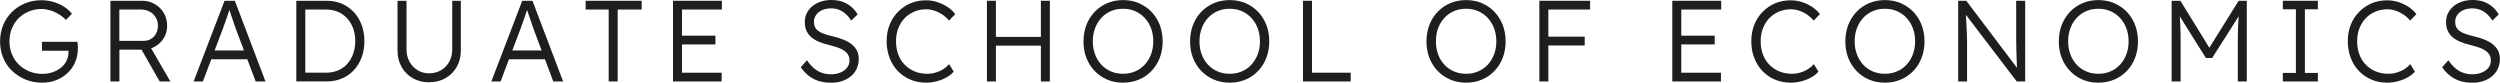 <?xml version="1.0" encoding="UTF-8"?><svg id="_レイヤー_2" xmlns="http://www.w3.org/2000/svg" viewBox="0 0 325.33 10.76"><defs><style>.cls-1{fill:#1e1e1e;stroke-width:0px;}</style></defs><g id="_レイヤー_2-2"><path class="cls-1" d="M5.46,10.76c-.77,0-1.48-.14-2.14-.41s-1.24-.65-1.74-1.12-.89-1.05-1.16-1.7c-.28-.65-.41-1.37-.41-2.14s.14-1.48.41-2.14c.27-.65.65-1.22,1.14-1.7.49-.48,1.05-.85,1.71-1.12C3.92.16,4.62.03,5.37.03c.53,0,1.05.07,1.57.22s.98.36,1.4.63c.42.27.76.58,1.02.91l-.78.8c-.28-.29-.59-.54-.94-.75-.35-.21-.72-.38-1.1-.49s-.77-.18-1.15-.18c-.59,0-1.14.11-1.64.32-.51.21-.95.5-1.33.88s-.67.82-.88,1.34c-.21.52-.31,1.08-.31,1.69s.11,1.14.32,1.66c.21.52.52.97.91,1.35.4.39.85.68,1.37.89.52.21,1.08.31,1.68.31.47,0,.91-.07,1.33-.21.41-.14.78-.34,1.09-.59s.55-.55.72-.89c.17-.34.26-.71.26-1.1v-.52l.24.3h-3.69v-1.16h4.62c0,.08.02.17.03.28s.02.21.02.31c0,.1,0,.2,0,.29,0,.65-.12,1.25-.36,1.79-.24.55-.57,1.02-1,1.41-.42.4-.92.7-1.48.92s-1.17.32-1.83.32Z"/><path class="cls-1" d="M14.37,10.6V.1h4.11c.61,0,1.16.14,1.66.43s.89.67,1.18,1.16c.29.49.43,1.05.43,1.67,0,.58-.14,1.11-.42,1.57-.28.47-.66.84-1.14,1.12-.48.28-1.02.41-1.62.41h-3.03v4.14h-1.17ZM15.54,5.32h3.13c.37,0,.7-.08.98-.26.28-.17.5-.4.66-.7.16-.29.24-.63.24-1.01,0-.41-.09-.77-.29-1.09-.19-.32-.45-.57-.79-.75-.33-.18-.72-.27-1.15-.27h-2.79v4.08ZM20.78,10.6l-2.64-4.62,1.12-.39,2.91,5.01h-1.4Z"/><path class="cls-1" d="M25.2,10.6L29.22.1h1.34l3.99,10.5h-1.28l-2.57-6.81c-.07-.19-.15-.41-.23-.67s-.17-.52-.27-.79c-.09-.27-.18-.54-.27-.8-.08-.26-.16-.49-.23-.69h.3c-.08.25-.16.5-.25.76-.09.26-.17.51-.26.76s-.18.51-.27.76c-.09.25-.18.5-.27.75l-2.55,6.73h-1.2ZM26.91,7.71l.43-1.14h4.96l.48,1.14h-5.88Z"/><path class="cls-1" d="M38.56,10.6V.1h3.96c.72,0,1.38.13,1.97.38.59.26,1.11.62,1.55,1.09.44.47.78,1.03,1.02,1.67.24.64.36,1.35.36,2.11s-.12,1.48-.36,2.12c-.24.64-.58,1.2-1.01,1.66-.44.46-.95.83-1.55,1.08-.6.26-1.26.38-1.98.38h-3.96ZM39.73,9.67l-.13-.21h2.85c.55,0,1.06-.1,1.52-.29s.87-.47,1.2-.84c.33-.36.59-.8.78-1.3.18-.5.28-1.06.28-1.68s-.09-1.18-.28-1.68c-.19-.5-.45-.93-.79-1.3-.34-.36-.74-.65-1.2-.84-.46-.19-.96-.29-1.51-.29h-2.9l.18-.18v8.61Z"/><path class="cls-1" d="M55.84,10.71c-.79,0-1.5-.18-2.12-.53-.62-.35-1.11-.84-1.46-1.47-.35-.62-.53-1.33-.53-2.12V.1h1.17v6.34c0,.59.13,1.12.39,1.59.26.47.61.84,1.06,1.11.44.27.94.4,1.49.4.58,0,1.1-.14,1.55-.4.46-.27.81-.64,1.07-1.11.26-.47.39-1,.39-1.59V.1h1.12v6.48c0,.79-.18,1.5-.53,2.12-.36.62-.85,1.12-1.47,1.47-.62.36-1.34.53-2.14.53Z"/><path class="cls-1" d="M63.94,10.6L67.96.1h1.33l3.99,10.5h-1.28l-2.56-6.81c-.07-.19-.15-.41-.23-.67-.09-.26-.18-.52-.27-.79-.09-.27-.18-.54-.27-.8-.08-.26-.16-.49-.23-.69h.3c-.08.25-.16.5-.25.76s-.17.51-.26.76-.18.51-.27.76c-.09.25-.18.5-.27.75l-2.55,6.73h-1.2ZM65.66,7.71l.43-1.14h4.96l.48,1.14h-5.88Z"/><path class="cls-1" d="M79.21,10.6V1.24h-3V.1h7.29v1.14h-3.12v9.36h-1.17Z"/><path class="cls-1" d="M87.58,10.6V.1h6.36v1.14h-5.19v8.22h5.16v1.14h-6.33ZM88.12,5.78v-1.14h4.98v1.14h-4.98Z"/><path class="cls-1" d="M108.03,10.76c-.53,0-1.03-.08-1.5-.22-.47-.15-.9-.38-1.29-.68s-.73-.67-1.04-1.11l.81-.9c.47.67.95,1.14,1.45,1.41s1.05.41,1.67.41c.45,0,.86-.08,1.23-.23.37-.15.66-.36.87-.63.21-.27.32-.58.32-.93,0-.23-.04-.44-.11-.61-.07-.18-.19-.34-.34-.48-.15-.14-.33-.26-.55-.38-.22-.11-.47-.21-.76-.3-.28-.09-.6-.18-.95-.27-.51-.12-.96-.26-1.34-.43s-.71-.37-.97-.61c-.26-.24-.46-.52-.6-.83-.13-.32-.2-.69-.2-1.12s.09-.79.26-1.14c.17-.35.42-.65.73-.91s.68-.45,1.1-.59c.42-.14.87-.21,1.35-.21.54,0,1.02.07,1.45.22.43.15.8.36,1.13.64.33.28.62.61.86,1.01l-.83.81c-.21-.33-.45-.61-.71-.85s-.56-.42-.87-.55c-.31-.12-.66-.19-1.04-.19-.44,0-.83.08-1.16.22-.33.15-.6.36-.79.62-.19.27-.29.57-.29.91,0,.25.04.47.13.67.09.2.23.37.43.51.2.15.45.28.77.39.31.12.69.22,1.13.32.52.12.99.27,1.4.44.42.17.77.37,1.07.61.29.24.52.51.67.82.16.31.23.67.23,1.07,0,.62-.16,1.16-.46,1.63s-.74.83-1.3,1.09-1.2.39-1.94.39Z"/><path class="cls-1" d="M120.54,10.76c-.75,0-1.44-.13-2.07-.4-.63-.26-1.18-.64-1.64-1.12-.46-.48-.82-1.06-1.07-1.72-.25-.66-.38-1.38-.38-2.16s.13-1.48.38-2.12c.25-.64.62-1.21,1.09-1.69.47-.48,1.02-.86,1.63-1.12.62-.26,1.3-.39,2.04-.39.49,0,.97.08,1.46.23.48.16.92.37,1.33.64.41.27.74.58,1,.93l-.81.84c-.25-.3-.54-.56-.86-.78-.33-.22-.67-.39-1.03-.51-.36-.12-.72-.18-1.08-.18-.56,0-1.08.1-1.57.31-.48.21-.9.49-1.25.86-.35.37-.62.81-.82,1.32-.2.51-.29,1.07-.29,1.67s.1,1.19.29,1.71c.19.52.47.97.84,1.34.36.38.79.67,1.29.87.5.21,1.05.31,1.66.31.36,0,.72-.05,1.08-.16s.69-.25.99-.44c.3-.19.55-.41.76-.65l.6.97c-.23.28-.54.53-.92.74-.38.22-.81.39-1.27.51-.46.12-.92.19-1.38.19Z"/><path class="cls-1" d="M128.43,10.6V.1h1.17v10.5h-1.17ZM129,5.94v-1.14h6.95v1.14h-6.95ZM135.45,10.6V.1h1.17v10.5h-1.17Z"/><path class="cls-1" d="M146.14,10.76c-.74,0-1.42-.13-2.05-.4-.62-.26-1.17-.64-1.63-1.12s-.83-1.05-1.08-1.7c-.26-.65-.38-1.37-.38-2.15s.13-1.5.38-2.15c.25-.65.62-1.22,1.08-1.71.46-.48,1.01-.86,1.63-1.12.62-.26,1.31-.4,2.05-.4s1.44.13,2.06.4c.62.27,1.17.64,1.64,1.12.46.49.83,1.06,1.08,1.71.25.66.38,1.37.38,2.15s-.13,1.48-.38,2.14c-.25.66-.62,1.23-1.08,1.71-.47.49-1.01.86-1.64,1.12-.62.26-1.31.4-2.06.4ZM146.14,9.6c.57,0,1.1-.1,1.58-.31.49-.2.9-.5,1.25-.88.35-.38.62-.83.82-1.34.19-.51.29-1.08.29-1.69s-.1-1.19-.29-1.7c-.2-.51-.47-.96-.82-1.34-.35-.38-.77-.67-1.25-.89-.49-.21-1.01-.31-1.58-.31s-1.1.1-1.58.31c-.48.21-.9.51-1.25.89-.35.38-.62.83-.81,1.34-.19.52-.29,1.08-.29,1.7s.1,1.17.29,1.69c.19.52.46.96.81,1.34.35.38.77.67,1.25.88.48.21,1.01.31,1.58.31Z"/><path class="cls-1" d="M160.02,10.76c-.74,0-1.42-.13-2.05-.4-.62-.26-1.17-.64-1.64-1.12-.46-.48-.83-1.05-1.08-1.7-.26-.65-.38-1.37-.38-2.15s.13-1.5.38-2.15c.25-.65.61-1.22,1.08-1.71.47-.48,1.01-.86,1.64-1.12.62-.26,1.31-.4,2.05-.4s1.44.13,2.06.4c.62.27,1.17.64,1.63,1.12.46.49.83,1.06,1.08,1.71.26.66.38,1.37.38,2.15s-.13,1.48-.38,2.14c-.25.66-.62,1.23-1.08,1.71-.46.49-1.01.86-1.63,1.12-.62.26-1.31.4-2.06.4ZM160.02,9.6c.57,0,1.1-.1,1.58-.31.49-.2.9-.5,1.25-.88.35-.38.62-.83.82-1.34.2-.51.29-1.08.29-1.69s-.1-1.19-.29-1.7c-.2-.51-.47-.96-.82-1.34-.35-.38-.77-.67-1.25-.89-.48-.21-1.01-.31-1.58-.31s-1.1.1-1.58.31c-.49.21-.9.51-1.25.89-.35.38-.62.83-.81,1.34-.19.52-.29,1.08-.29,1.7s.09,1.17.29,1.69c.19.52.46.96.81,1.34.35.38.77.67,1.25.88.48.21,1.01.31,1.58.31Z"/><path class="cls-1" d="M169.56,10.6V.1h1.17v9.36h5.04v1.14h-6.21Z"/><path class="cls-1" d="M190.78,10.76c-.74,0-1.42-.13-2.05-.4-.62-.26-1.17-.64-1.64-1.12-.46-.48-.82-1.05-1.08-1.7-.25-.65-.38-1.37-.38-2.15s.13-1.5.38-2.15c.25-.65.61-1.22,1.08-1.71.47-.48,1.01-.86,1.64-1.12.62-.26,1.31-.4,2.05-.4s1.44.13,2.06.4c.62.27,1.17.64,1.63,1.12.46.49.82,1.06,1.08,1.71.25.66.38,1.37.38,2.15s-.13,1.48-.38,2.14c-.26.66-.62,1.23-1.08,1.71-.46.49-1.01.86-1.63,1.12-.62.26-1.31.4-2.06.4ZM190.78,9.6c.57,0,1.1-.1,1.58-.31.48-.2.9-.5,1.25-.88.35-.38.62-.83.82-1.34.2-.51.29-1.08.29-1.69s-.1-1.19-.29-1.7c-.2-.51-.47-.96-.82-1.34-.35-.38-.77-.67-1.25-.89-.48-.21-1.01-.31-1.58-.31s-1.1.1-1.58.31c-.49.21-.9.51-1.25.89-.35.38-.62.83-.81,1.34-.19.52-.28,1.08-.28,1.7s.09,1.17.28,1.69c.19.52.46.96.81,1.34.35.38.77.67,1.25.88.49.21,1.01.31,1.58.31Z"/><path class="cls-1" d="M200.32,10.6V.1h1.17v10.5h-1.17ZM200.91,1.24V.1h6.01v1.14h-6.01ZM200.91,5.92v-1.15h5.31v1.15h-5.31Z"/><path class="cls-1" d="M217.62,10.6V.1h6.36v1.14h-5.19v8.22h5.16v1.14h-6.33ZM218.16,5.78v-1.14h4.98v1.14h-4.98Z"/><path class="cls-1" d="M233.05,10.76c-.75,0-1.44-.13-2.07-.4-.63-.26-1.17-.64-1.63-1.12-.46-.48-.82-1.06-1.07-1.72-.26-.66-.38-1.38-.38-2.16s.13-1.48.38-2.12c.25-.64.62-1.21,1.09-1.69.47-.48,1.01-.86,1.63-1.12.62-.26,1.3-.39,2.04-.39.49,0,.98.08,1.46.23.48.16.92.37,1.33.64.4.27.74.58,1,.93l-.81.84c-.25-.3-.54-.56-.86-.78-.32-.22-.67-.39-1.03-.51-.36-.12-.72-.18-1.08-.18-.56,0-1.08.1-1.57.31-.49.21-.9.49-1.25.86-.35.37-.62.81-.82,1.32s-.29,1.07-.29,1.67.1,1.19.29,1.71c.2.52.47.97.84,1.34s.79.67,1.29.87c.5.21,1.05.31,1.66.31.36,0,.72-.05,1.08-.16.36-.1.69-.25.99-.44.3-.19.55-.41.77-.65l.6.97c-.23.28-.54.53-.92.74-.39.22-.81.39-1.27.51-.46.12-.92.19-1.38.19Z"/><path class="cls-1" d="M245.28,10.76c-.74,0-1.42-.13-2.05-.4-.62-.26-1.17-.64-1.63-1.12s-.83-1.05-1.08-1.7c-.26-.65-.38-1.37-.38-2.15s.13-1.5.38-2.15c.25-.65.62-1.22,1.08-1.71.46-.48,1.01-.86,1.63-1.12.62-.26,1.31-.4,2.05-.4s1.44.13,2.06.4c.62.27,1.17.64,1.64,1.12.46.49.83,1.06,1.08,1.71.25.66.38,1.37.38,2.15s-.13,1.48-.38,2.14c-.25.66-.62,1.23-1.08,1.71-.47.49-1.01.86-1.64,1.12-.62.26-1.31.4-2.06.4ZM245.28,9.6c.57,0,1.1-.1,1.58-.31.49-.2.9-.5,1.25-.88.35-.38.62-.83.82-1.34.19-.51.29-1.08.29-1.69s-.1-1.19-.29-1.7c-.2-.51-.47-.96-.82-1.34-.35-.38-.77-.67-1.25-.89-.49-.21-1.01-.31-1.58-.31s-1.1.1-1.58.31c-.48.21-.9.51-1.25.89-.35.38-.62.83-.81,1.34-.19.52-.29,1.08-.29,1.7s.1,1.17.29,1.69c.19.52.46.96.81,1.34.35.38.77.67,1.25.88.48.21,1.01.31,1.58.31Z"/><path class="cls-1" d="M254.82,10.6V.1h1.06l6.87,9.09-.21.27c-.03-.16-.05-.4-.07-.72-.01-.32-.03-.68-.04-1.09s-.03-.83-.04-1.27c0-.44-.02-.87-.02-1.29,0-.42,0-.8,0-1.14V.1h1.17v10.5h-1.1l-6.84-8.97.18-.32c.03.4.06.8.08,1.19s.04.77.06,1.12c.02.36.03.69.04.99,0,.3.02.55.02.77,0,.21,0,.36,0,.45v4.77h-1.17Z"/><path class="cls-1" d="M273.06,10.76c-.74,0-1.42-.13-2.05-.4-.62-.26-1.17-.64-1.63-1.12s-.83-1.05-1.08-1.7c-.26-.65-.38-1.37-.38-2.15s.13-1.5.38-2.15c.25-.65.62-1.22,1.08-1.71.46-.48,1.01-.86,1.63-1.12.62-.26,1.31-.4,2.05-.4s1.44.13,2.06.4c.62.27,1.17.64,1.64,1.12.46.49.83,1.06,1.08,1.71.25.66.38,1.37.38,2.15s-.13,1.48-.38,2.14c-.25.66-.62,1.23-1.08,1.71-.47.49-1.01.86-1.64,1.12-.62.26-1.31.4-2.06.4ZM273.06,9.6c.57,0,1.1-.1,1.58-.31.49-.2.9-.5,1.25-.88.35-.38.62-.83.82-1.34.19-.51.29-1.08.29-1.69s-.1-1.19-.29-1.7c-.2-.51-.47-.96-.82-1.34-.35-.38-.77-.67-1.25-.89-.49-.21-1.01-.31-1.58-.31s-1.1.1-1.58.31c-.48.21-.9.51-1.25.89-.35.38-.62.83-.81,1.34-.19.52-.29,1.08-.29,1.7s.1,1.17.29,1.69c.19.52.46.96.81,1.34.35.38.77.67,1.25.88.48.21,1.01.31,1.58.31Z"/><path class="cls-1" d="M282.6,10.6V.1h1.14l4.04,6.56-.54-.02,4.08-6.54h1.06v10.5h-1.17v-4.8c0-.9.02-1.71.04-2.43.03-.72.08-1.43.17-2.15l.21.42-3.76,5.91h-.81l-3.66-5.83.16-.49c.08.67.14,1.36.17,2.06.03.7.04,1.54.04,2.51v4.8h-1.17Z"/><path class="cls-1" d="M297.07,10.6v-1.11h1.7V1.21h-1.7V.1h4.56v1.11h-1.69v8.28h1.69v1.11h-4.56Z"/><path class="cls-1" d="M310.68,10.76c-.75,0-1.44-.13-2.07-.4-.63-.26-1.18-.64-1.64-1.12-.46-.48-.82-1.06-1.07-1.72-.25-.66-.38-1.38-.38-2.16s.13-1.48.38-2.12c.25-.64.62-1.21,1.09-1.69.47-.48,1.02-.86,1.63-1.12.62-.26,1.3-.39,2.04-.39.49,0,.97.08,1.46.23.48.16.92.37,1.33.64.41.27.74.58,1,.93l-.81.84c-.25-.3-.54-.56-.86-.78-.33-.22-.67-.39-1.03-.51-.36-.12-.72-.18-1.08-.18-.56,0-1.08.1-1.57.31-.48.21-.9.49-1.25.86-.35.37-.62.81-.82,1.32-.2.51-.29,1.07-.29,1.67s.1,1.19.29,1.71c.19.52.47.97.84,1.34.36.38.79.67,1.29.87.5.21,1.05.31,1.66.31.36,0,.72-.05,1.08-.16s.69-.25.99-.44c.3-.19.55-.41.76-.65l.6.97c-.23.28-.54.53-.92.74-.38.22-.81.39-1.27.51-.46.12-.92.19-1.38.19Z"/><path class="cls-1" d="M321.63,10.76c-.53,0-1.03-.08-1.5-.22-.47-.15-.9-.38-1.29-.68s-.74-.67-1.04-1.11l.81-.9c.47.67.95,1.14,1.45,1.41s1.05.41,1.67.41c.45,0,.86-.08,1.23-.23.37-.15.66-.36.87-.63.21-.27.31-.58.31-.93,0-.23-.04-.44-.11-.61-.08-.18-.19-.34-.34-.48-.15-.14-.34-.26-.55-.38-.22-.11-.47-.21-.76-.3s-.6-.18-.95-.27c-.51-.12-.96-.26-1.34-.43s-.71-.37-.98-.61c-.26-.24-.46-.52-.6-.83-.14-.32-.2-.69-.2-1.12s.09-.79.26-1.14c.18-.35.42-.65.73-.91s.67-.45,1.09-.59c.42-.14.87-.21,1.35-.21.54,0,1.02.07,1.45.22.42.15.8.36,1.13.64.33.28.61.61.85,1.01l-.82.81c-.21-.33-.45-.61-.71-.85-.27-.24-.55-.42-.87-.55-.32-.12-.66-.19-1.04-.19-.44,0-.83.08-1.16.22-.33.15-.6.36-.79.62-.19.27-.28.57-.28.91,0,.25.04.47.13.67.09.2.23.37.43.51.19.15.45.28.76.39.32.12.69.22,1.13.32.52.12.99.27,1.4.44.42.17.77.37,1.06.61.29.24.52.51.68.82.15.31.23.67.23,1.07,0,.62-.16,1.16-.46,1.63-.31.46-.74.83-1.3,1.09-.55.26-1.2.39-1.94.39Z"/></g></svg>